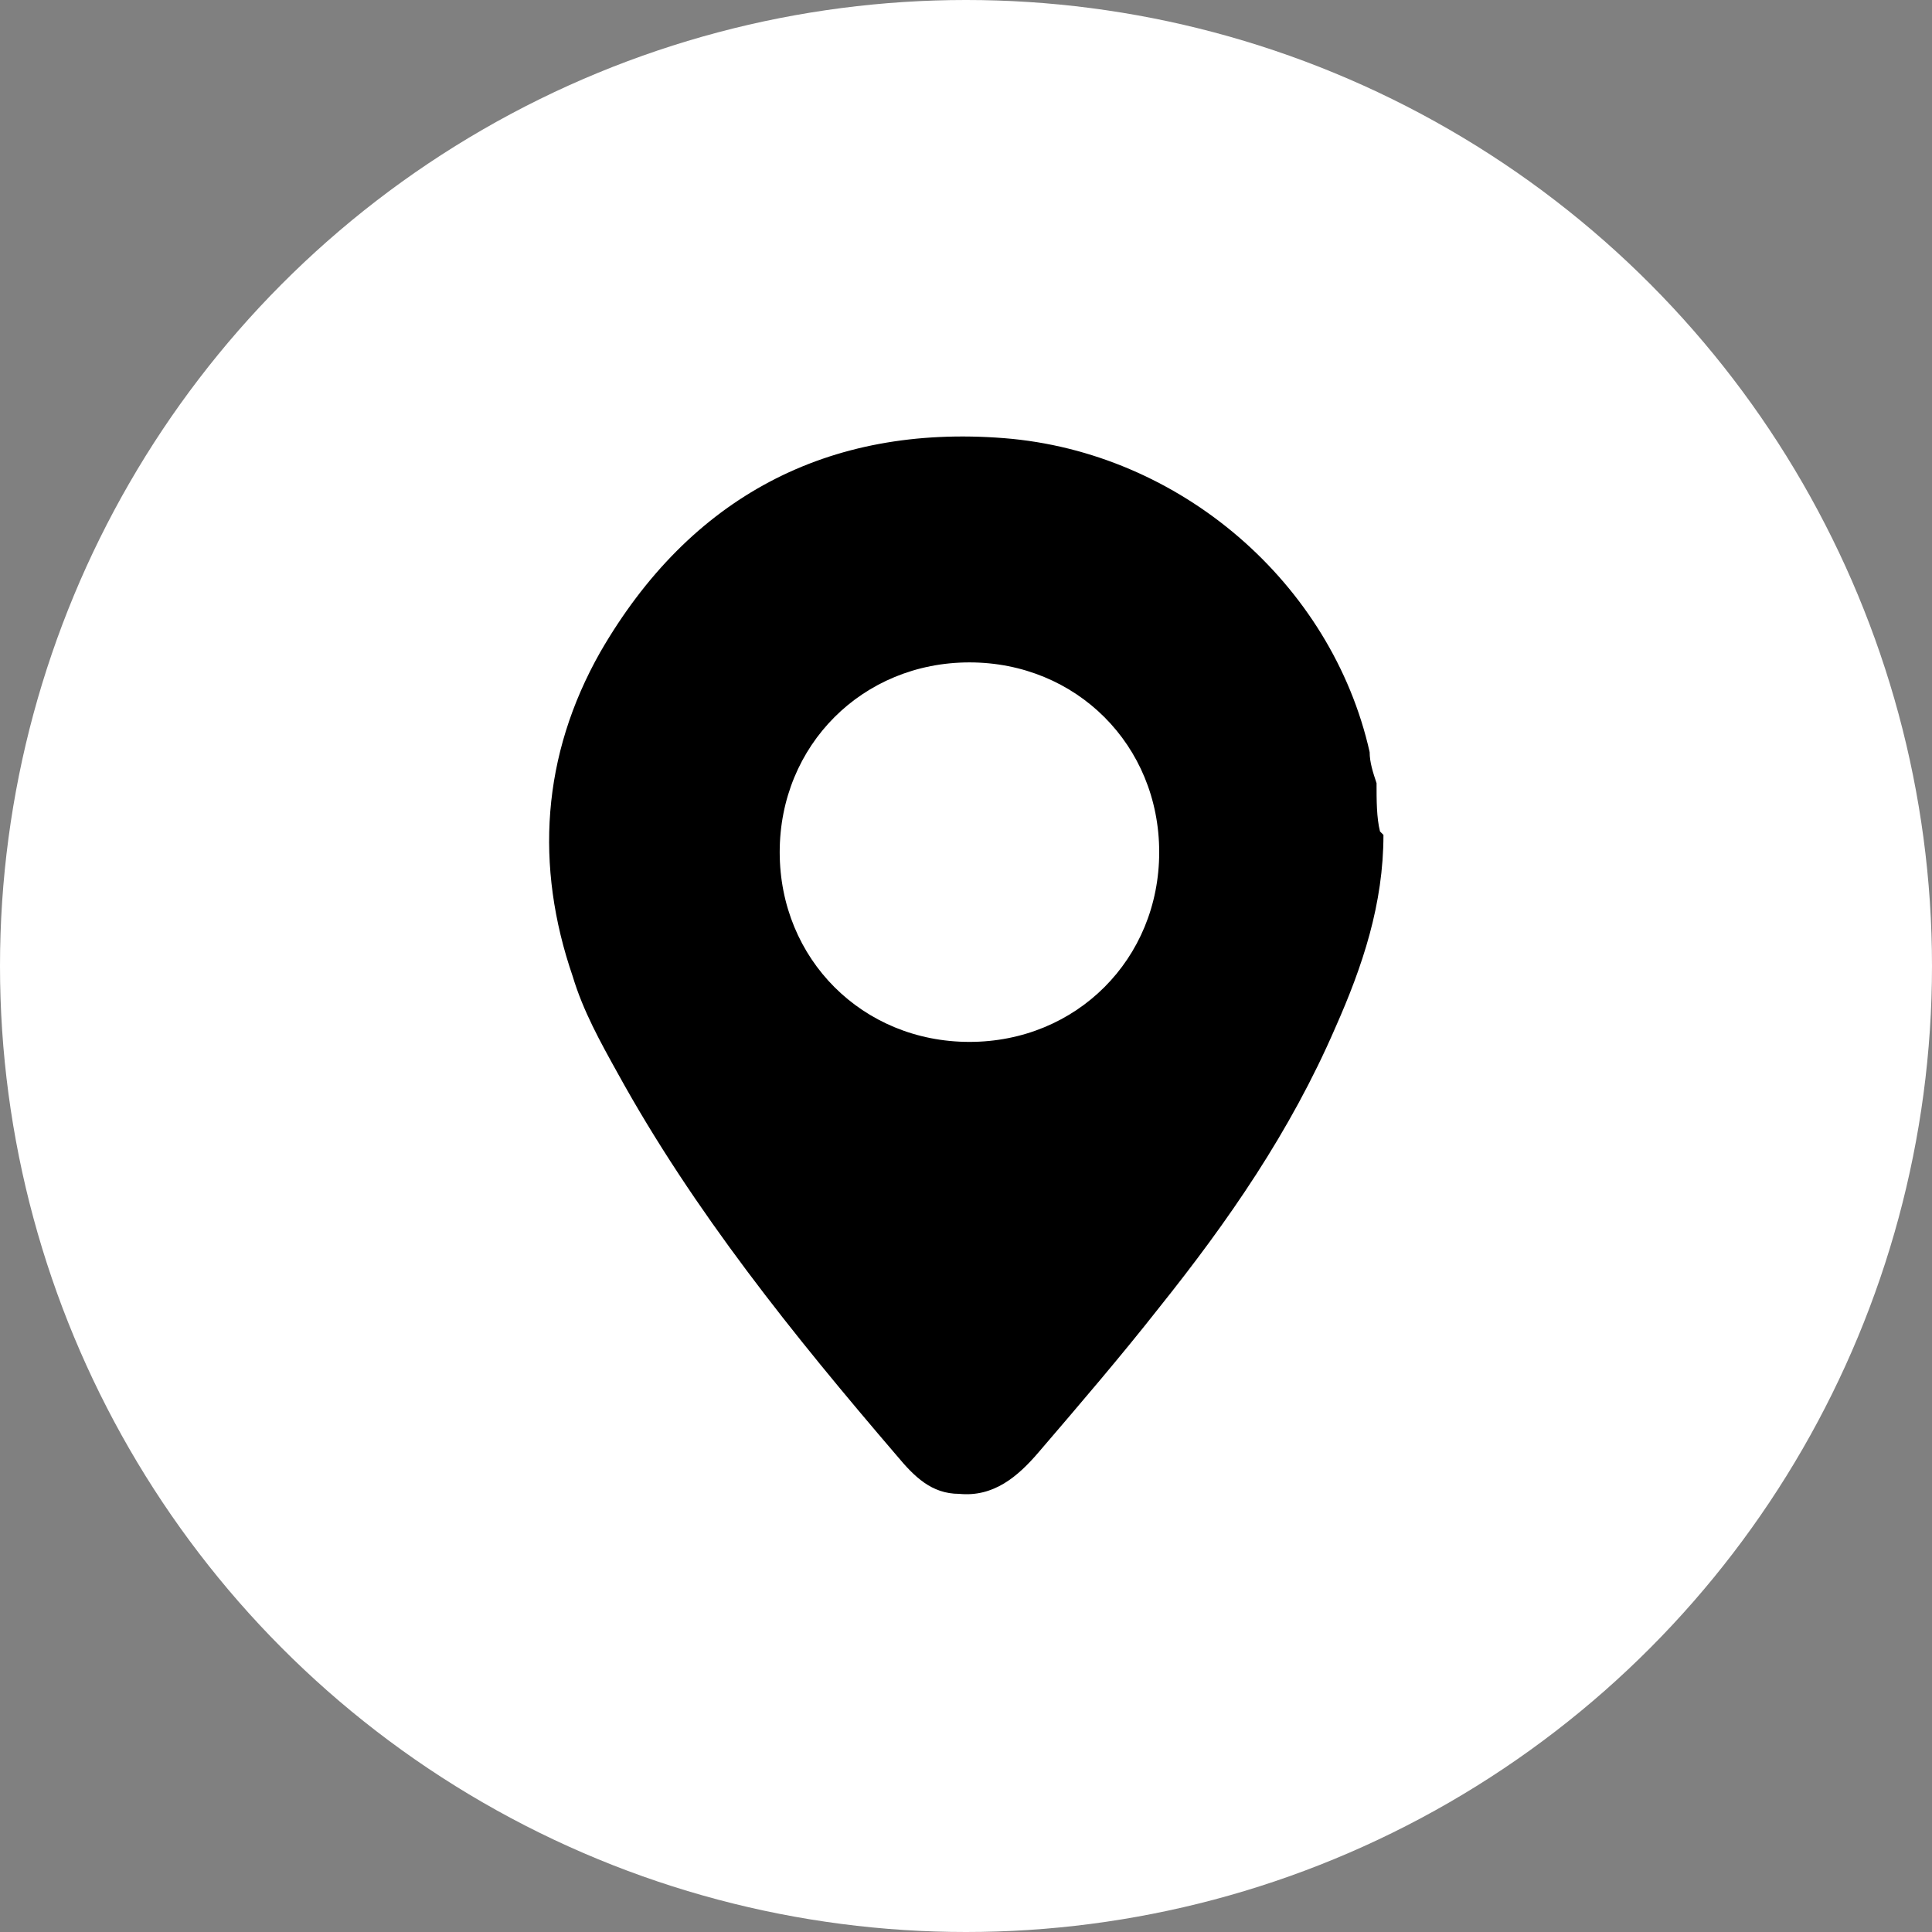 <?xml version="1.0" encoding="UTF-8"?>
<svg id="Capa_1" data-name="Capa 1" xmlns="http://www.w3.org/2000/svg" viewBox="0 0 56 56">
  <rect x="0" y="0" width="56" height="56" fill="#808080" stroke="none"/>
  <defs>
    <style>
      .cls-1, .cls-2 {
        stroke-width: 0px;
      }

      .cls-2 {
        fill: #fff;
      }
    </style>
  </defs>
  <circle class="cls-2" cx="28" cy="28" r="28"/>
  <path class="cls-1" d="m40.1,24.2c0,2-.6,3.8-1.4,5.6-1.3,3-3.1,5.6-5.1,8.1-1.1,1.4-2.3,2.8-3.5,4.2-.6.7-1.3,1.3-2.3,1.2-.8,0-1.3-.5-1.8-1.1-3-3.5-5.9-7.1-8.1-11.1-.5-.9-1-1.8-1.3-2.8-1.1-3.2-.9-6.4.8-9.4,2.6-4.5,6.6-6.6,11.7-6.2,5.1.4,9.5,4.2,10.6,9.1,0,.3.1.6.2.9,0,.5,0,1,.1,1.4Zm-12,6c3.1,0,5.5-2.4,5.5-5.5,0-3.1-2.4-5.5-5.5-5.5-3.1,0-5.5,2.4-5.5,5.5,0,3.1,2.4,5.5,5.5,5.5Z"/>
</svg>